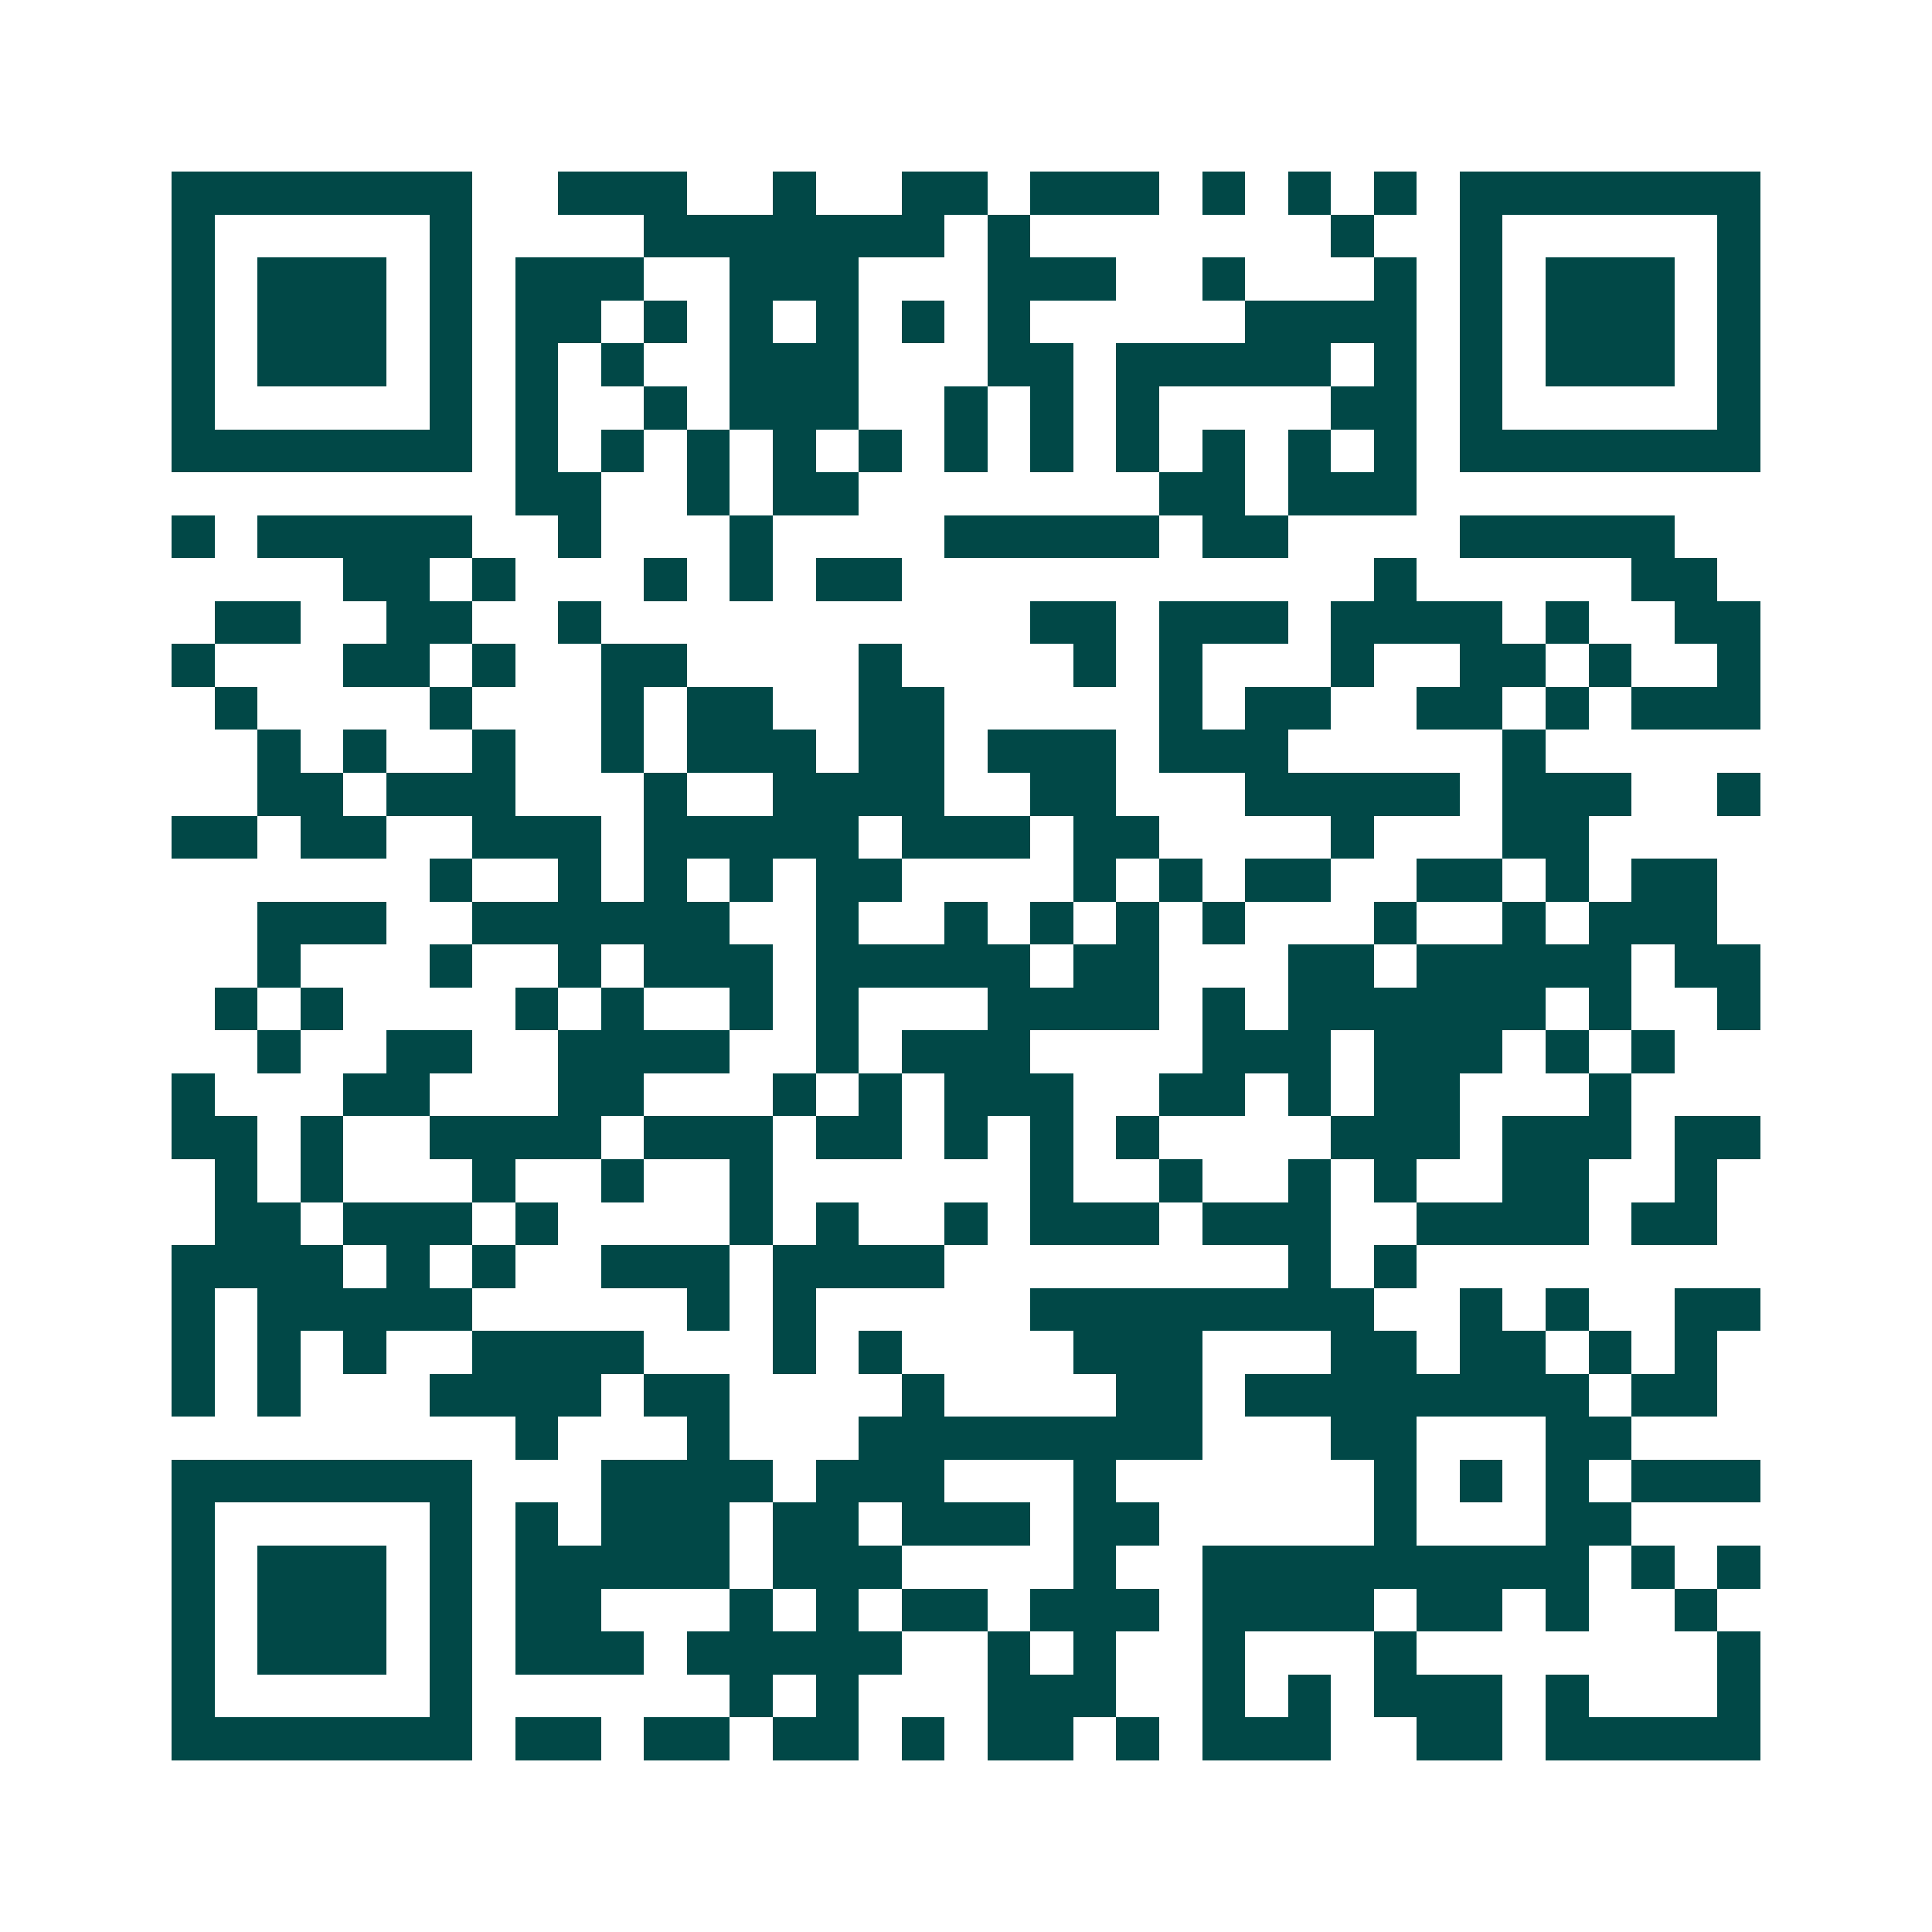 <svg xmlns="http://www.w3.org/2000/svg" width="200" height="200" viewBox="0 0 45 45" shape-rendering="crispEdges"><path fill="#ffffff" d="M0 0h45v45H0z"/><path stroke="#014847" d="M4 4.5h7m2 0h3m2 0h1m2 0h2m1 0h3m1 0h1m1 0h1m1 0h1m1 0h7M4 5.5h1m5 0h1m4 0h7m1 0h1m7 0h1m2 0h1m5 0h1M4 6.5h1m1 0h3m1 0h1m1 0h3m2 0h3m3 0h3m2 0h1m3 0h1m1 0h1m1 0h3m1 0h1M4 7.5h1m1 0h3m1 0h1m1 0h2m1 0h1m1 0h1m1 0h1m1 0h1m1 0h1m5 0h4m1 0h1m1 0h3m1 0h1M4 8.5h1m1 0h3m1 0h1m1 0h1m1 0h1m2 0h3m3 0h2m1 0h5m1 0h1m1 0h1m1 0h3m1 0h1M4 9.5h1m5 0h1m1 0h1m2 0h1m1 0h3m2 0h1m1 0h1m1 0h1m4 0h2m1 0h1m5 0h1M4 10.5h7m1 0h1m1 0h1m1 0h1m1 0h1m1 0h1m1 0h1m1 0h1m1 0h1m1 0h1m1 0h1m1 0h1m1 0h7M12 11.5h2m2 0h1m1 0h2m7 0h2m1 0h3M4 12.5h1m1 0h5m2 0h1m3 0h1m4 0h5m1 0h2m4 0h5M8 13.5h2m1 0h1m3 0h1m1 0h1m1 0h2m11 0h1m5 0h2M5 14.5h2m2 0h2m2 0h1m10 0h2m1 0h3m1 0h4m1 0h1m2 0h2M4 15.5h1m3 0h2m1 0h1m2 0h2m4 0h1m4 0h1m1 0h1m3 0h1m2 0h2m1 0h1m2 0h1M5 16.5h1m4 0h1m3 0h1m1 0h2m2 0h2m5 0h1m1 0h2m2 0h2m1 0h1m1 0h3M6 17.5h1m1 0h1m2 0h1m2 0h1m1 0h3m1 0h2m1 0h3m1 0h3m5 0h1M6 18.5h2m1 0h3m3 0h1m2 0h4m2 0h2m3 0h5m1 0h3m2 0h1M4 19.5h2m1 0h2m2 0h3m1 0h5m1 0h3m1 0h2m4 0h1m3 0h2M10 20.5h1m2 0h1m1 0h1m1 0h1m1 0h2m4 0h1m1 0h1m1 0h2m2 0h2m1 0h1m1 0h2M6 21.5h3m2 0h6m2 0h1m2 0h1m1 0h1m1 0h1m1 0h1m3 0h1m2 0h1m1 0h3M6 22.5h1m3 0h1m2 0h1m1 0h3m1 0h5m1 0h2m3 0h2m1 0h5m1 0h2M5 23.5h1m1 0h1m4 0h1m1 0h1m2 0h1m1 0h1m3 0h4m1 0h1m1 0h6m1 0h1m2 0h1M6 24.5h1m2 0h2m2 0h4m2 0h1m1 0h3m4 0h3m1 0h3m1 0h1m1 0h1M4 25.5h1m3 0h2m3 0h2m3 0h1m1 0h1m1 0h3m2 0h2m1 0h1m1 0h2m3 0h1M4 26.5h2m1 0h1m2 0h4m1 0h3m1 0h2m1 0h1m1 0h1m1 0h1m4 0h3m1 0h3m1 0h2M5 27.5h1m1 0h1m3 0h1m2 0h1m2 0h1m6 0h1m2 0h1m2 0h1m1 0h1m2 0h2m2 0h1M5 28.5h2m1 0h3m1 0h1m4 0h1m1 0h1m2 0h1m1 0h3m1 0h3m2 0h4m1 0h2M4 29.5h4m1 0h1m1 0h1m2 0h3m1 0h4m8 0h1m1 0h1M4 30.5h1m1 0h5m5 0h1m1 0h1m5 0h8m2 0h1m1 0h1m2 0h2M4 31.5h1m1 0h1m1 0h1m2 0h4m3 0h1m1 0h1m4 0h3m3 0h2m1 0h2m1 0h1m1 0h1M4 32.5h1m1 0h1m3 0h4m1 0h2m4 0h1m4 0h2m1 0h8m1 0h2M12 33.5h1m3 0h1m3 0h8m3 0h2m3 0h2M4 34.5h7m3 0h4m1 0h3m3 0h1m6 0h1m1 0h1m1 0h1m1 0h3M4 35.5h1m5 0h1m1 0h1m1 0h3m1 0h2m1 0h3m1 0h2m5 0h1m3 0h2M4 36.5h1m1 0h3m1 0h1m1 0h5m1 0h3m4 0h1m2 0h9m1 0h1m1 0h1M4 37.5h1m1 0h3m1 0h1m1 0h2m3 0h1m1 0h1m1 0h2m1 0h3m1 0h4m1 0h2m1 0h1m2 0h1M4 38.5h1m1 0h3m1 0h1m1 0h3m1 0h5m2 0h1m1 0h1m2 0h1m3 0h1m7 0h1M4 39.5h1m5 0h1m6 0h1m1 0h1m3 0h3m2 0h1m1 0h1m1 0h3m1 0h1m3 0h1M4 40.5h7m1 0h2m1 0h2m1 0h2m1 0h1m1 0h2m1 0h1m1 0h3m2 0h2m1 0h5"/></svg>
